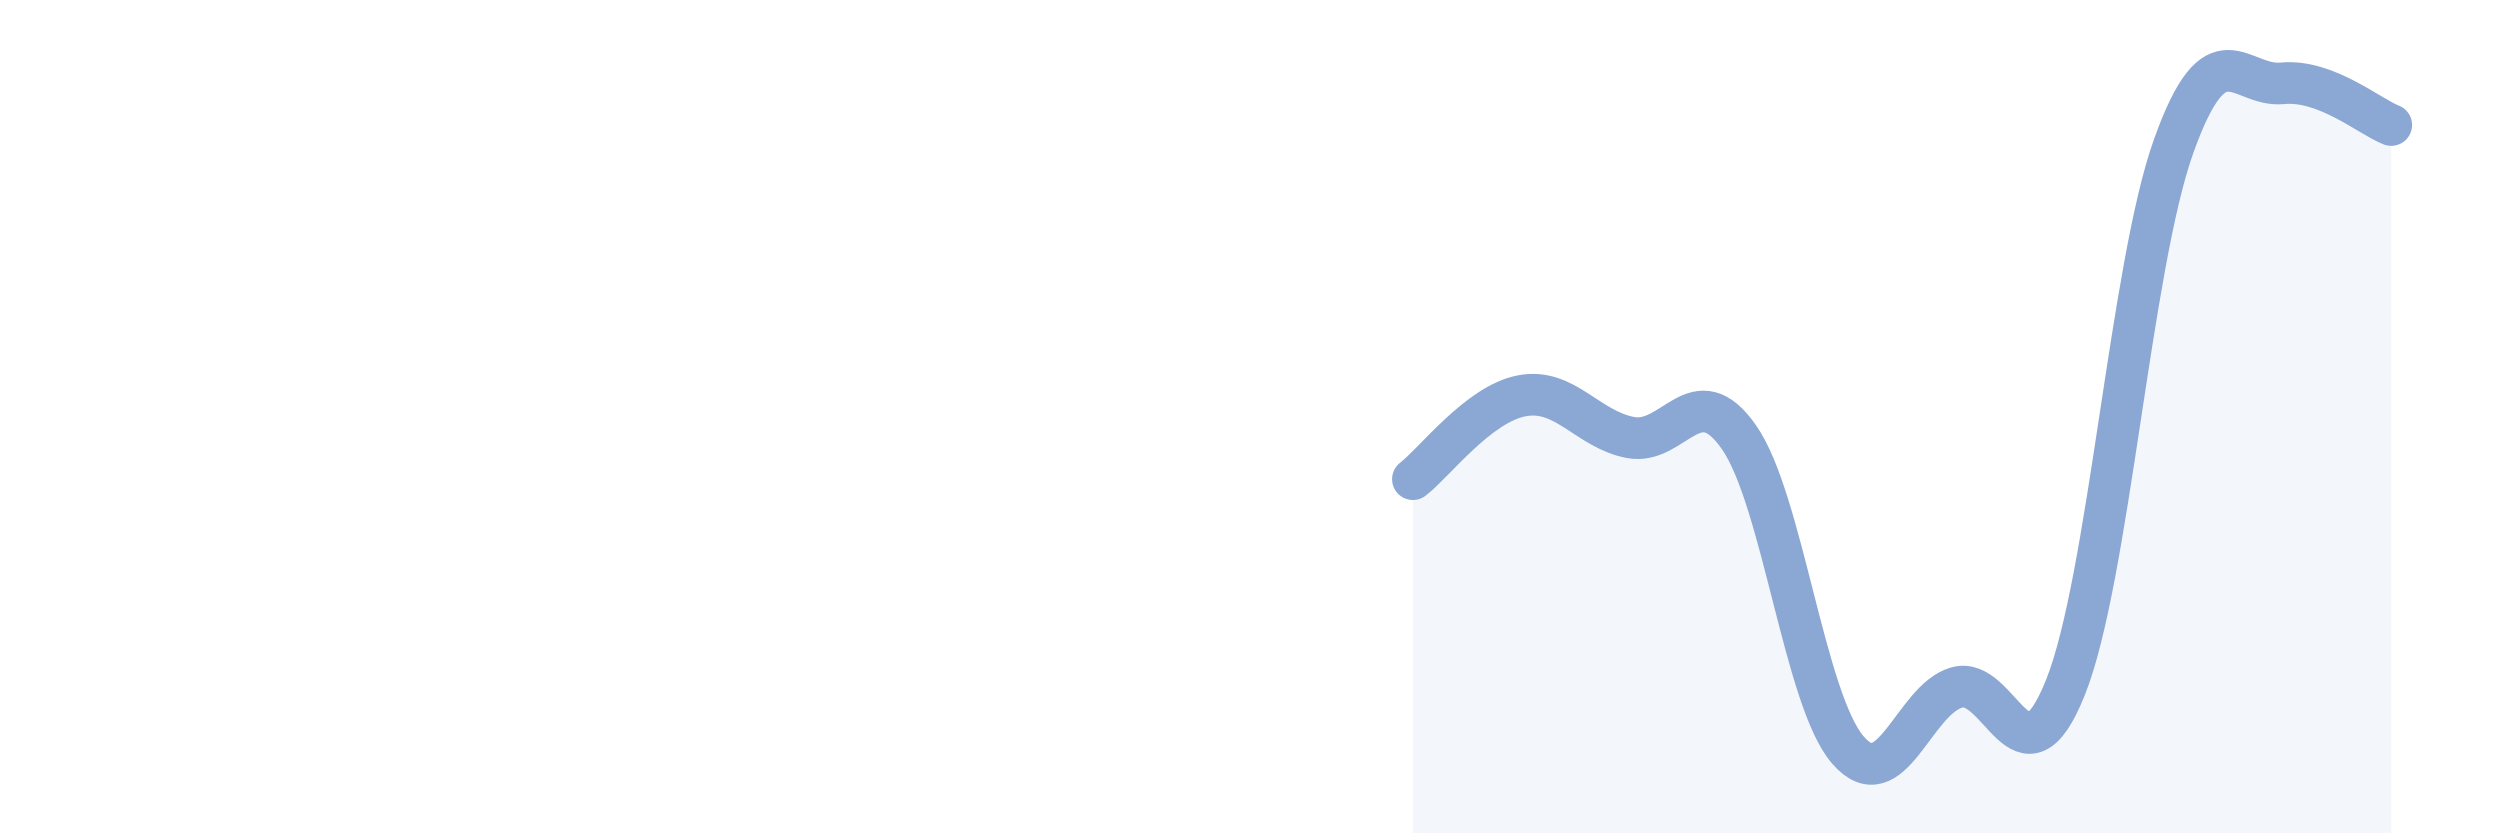 
    <svg width="60" height="20" viewBox="0 0 60 20" xmlns="http://www.w3.org/2000/svg">
      <path
        d="M 33.91,11.5 C 34.43,11.1 35.48,9.7 36.52,9.5 C 37.56,9.3 38.09,10.3 39.13,10.5 C 40.17,10.7 40.7,9 41.74,10.5 C 42.78,12 43.31,16.8 44.35,18 C 45.39,19.2 45.92,16.8 46.96,16.5 C 48,16.2 48.53,19.1 49.57,16.5 C 50.61,13.9 51.13,6.4 52.17,3.5 C 53.21,0.6 53.74,2.1 54.78,2 C 55.82,1.9 56.87,2.8 57.39,3L57.39 20L33.91 20Z"
        fill="#8ba7d3"
        opacity="0.1"
        stroke-linecap="round"
        stroke-linejoin="round"
      />
      <path
        d="M 33.91,11.5 C 34.43,11.1 35.48,9.7 36.52,9.5 C 37.56,9.3 38.09,10.3 39.13,10.5 C 40.17,10.7 40.7,9 41.74,10.5 C 42.78,12 43.31,16.8 44.35,18 C 45.39,19.2 45.92,16.8 46.96,16.5 C 48,16.2 48.53,19.1 49.57,16.5 C 50.61,13.9 51.13,6.4 52.17,3.5 C 53.21,0.6 53.74,2.1 54.78,2 C 55.82,1.9 56.87,2.8 57.39,3"
        stroke="#8ba7d3"
        stroke-width="1"
        fill="none"
        stroke-linecap="round"
        stroke-linejoin="round"
      />
    </svg>
  